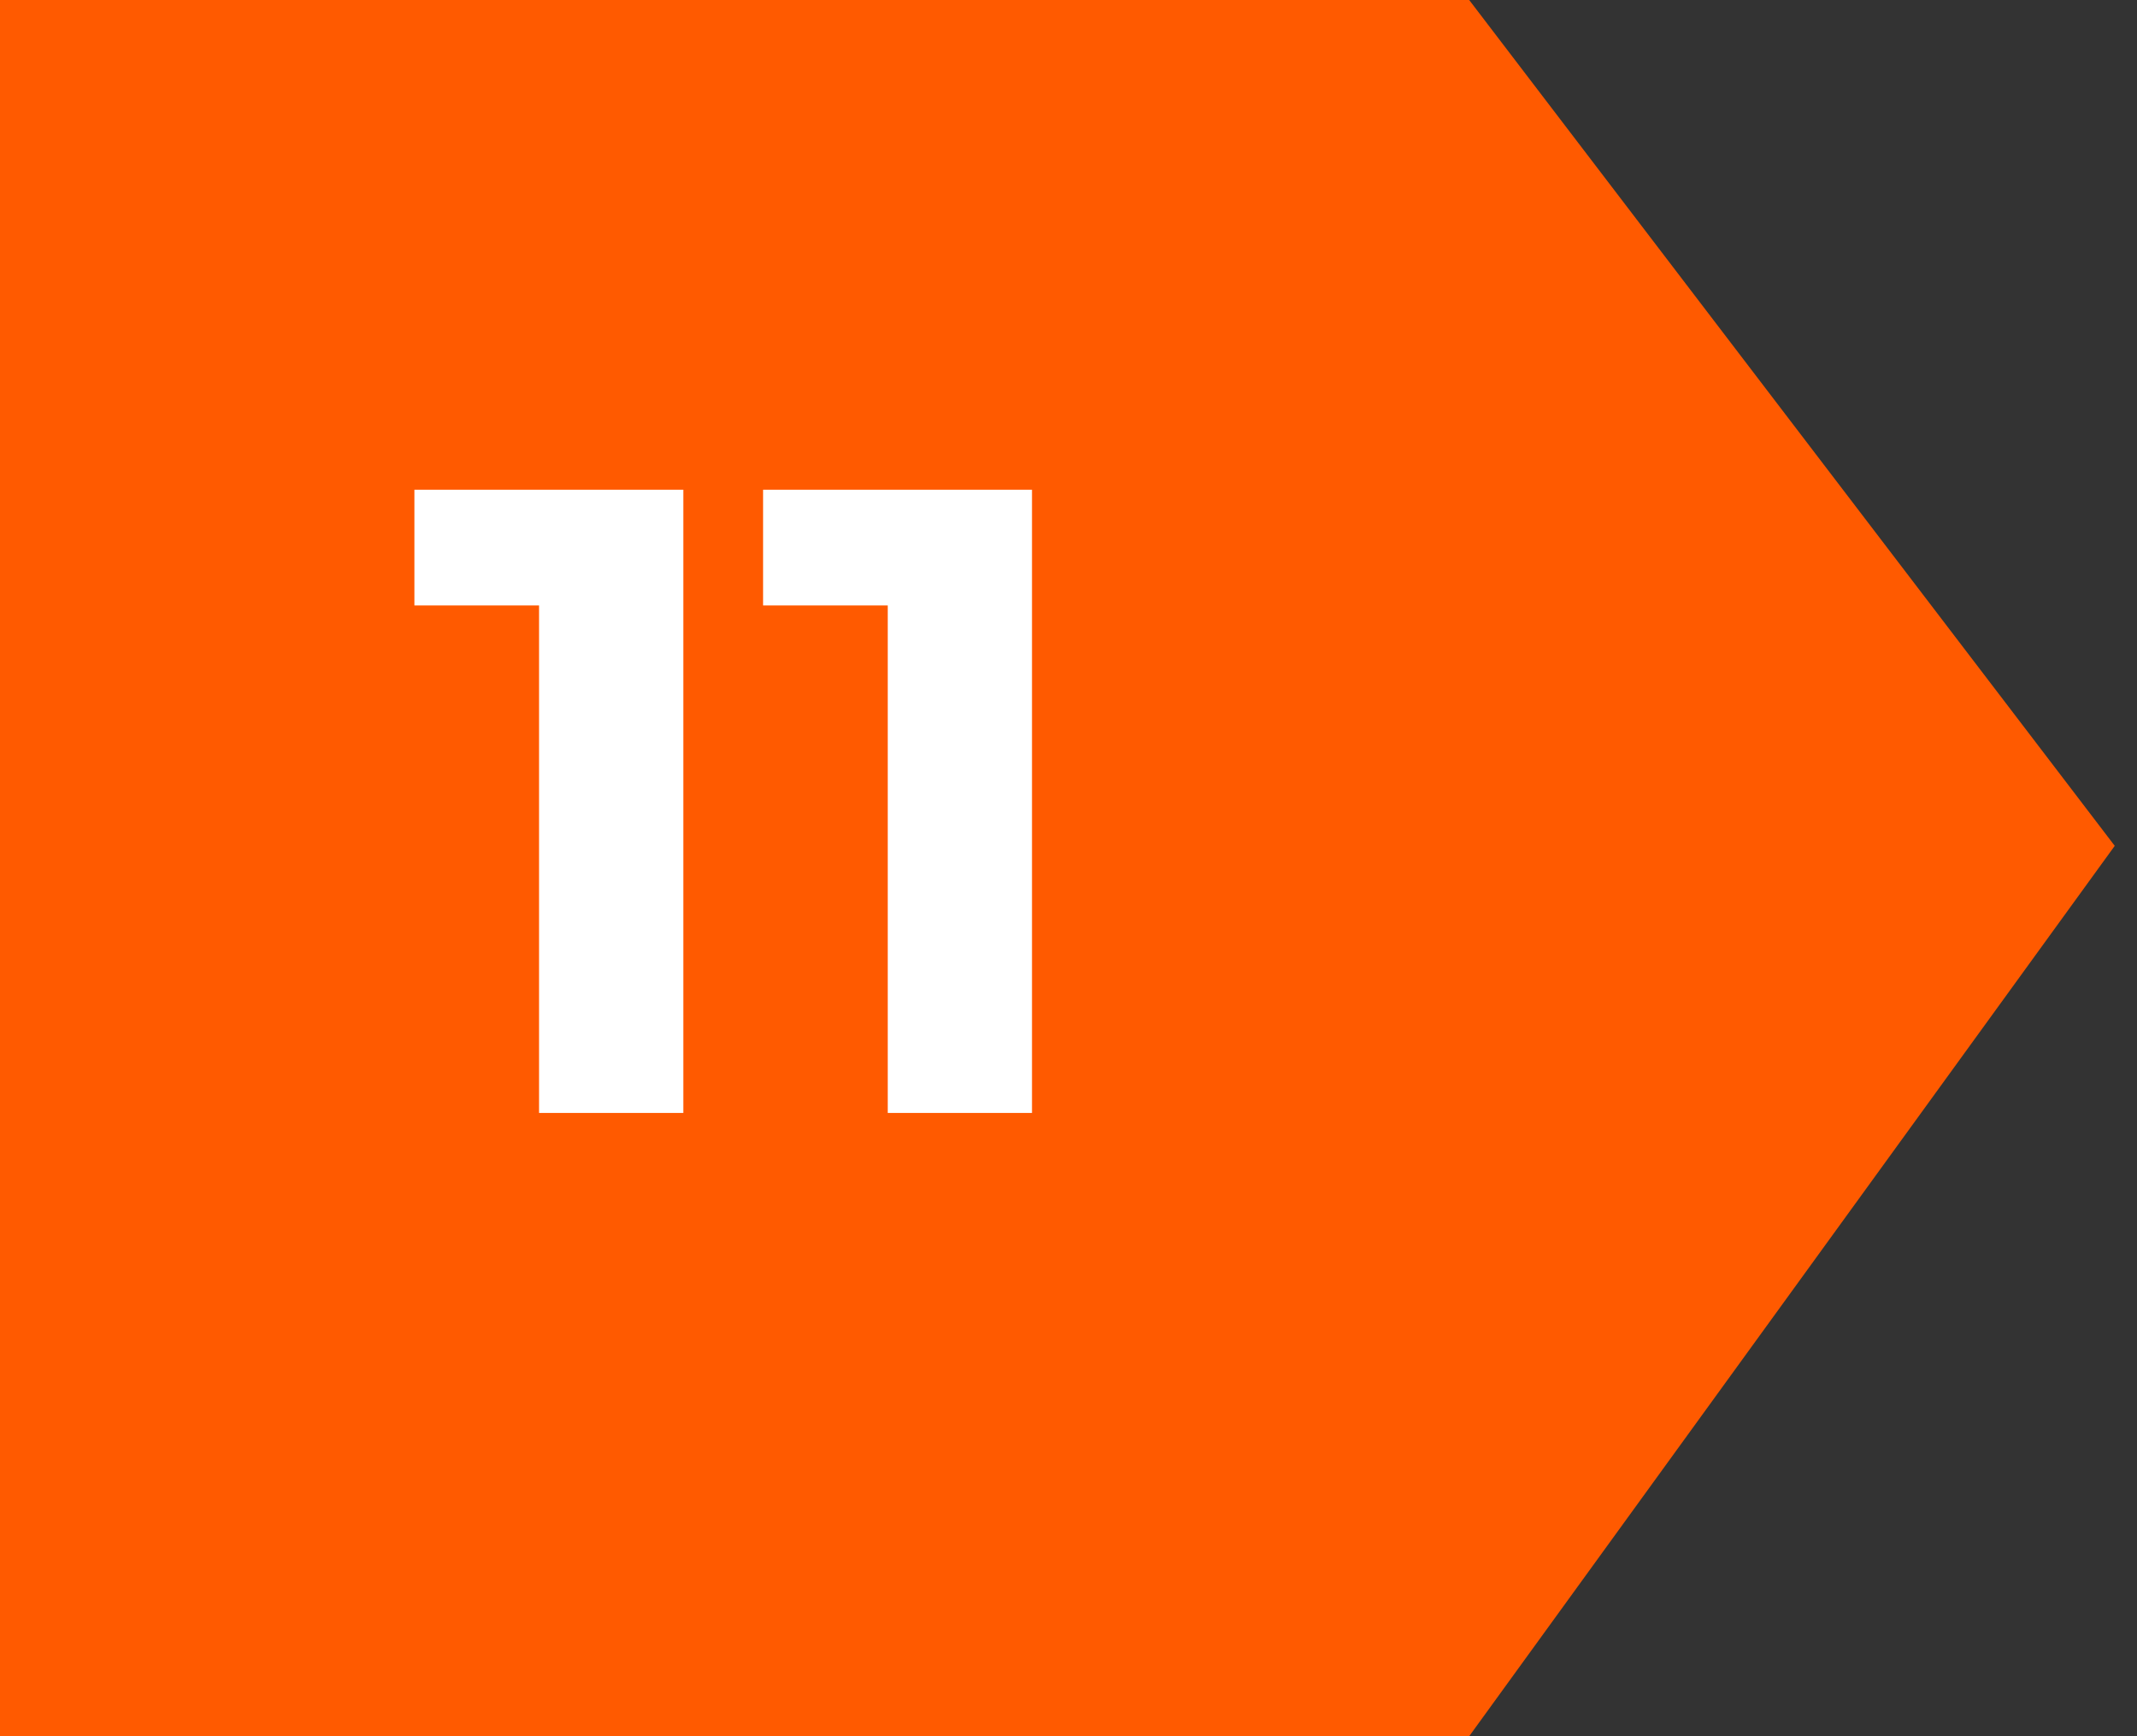 <svg xmlns="http://www.w3.org/2000/svg" width="48" height="39" viewBox="0 0 48 39" fill="none"><rect x="0" y="0" width="48" height="39" fill="#333333" stroke="none"/><path d="M0 0H33L47.5 19L33 39H0V0Z" fill="#FF5A00"></path><path d="M12.108 25V12.2L13.508 13.6H9.308V11H15.348V25H12.108ZM19.94 25V12.2L21.34 13.6H17.14V11H23.18V25H19.94Z" fill="white"></path></svg>